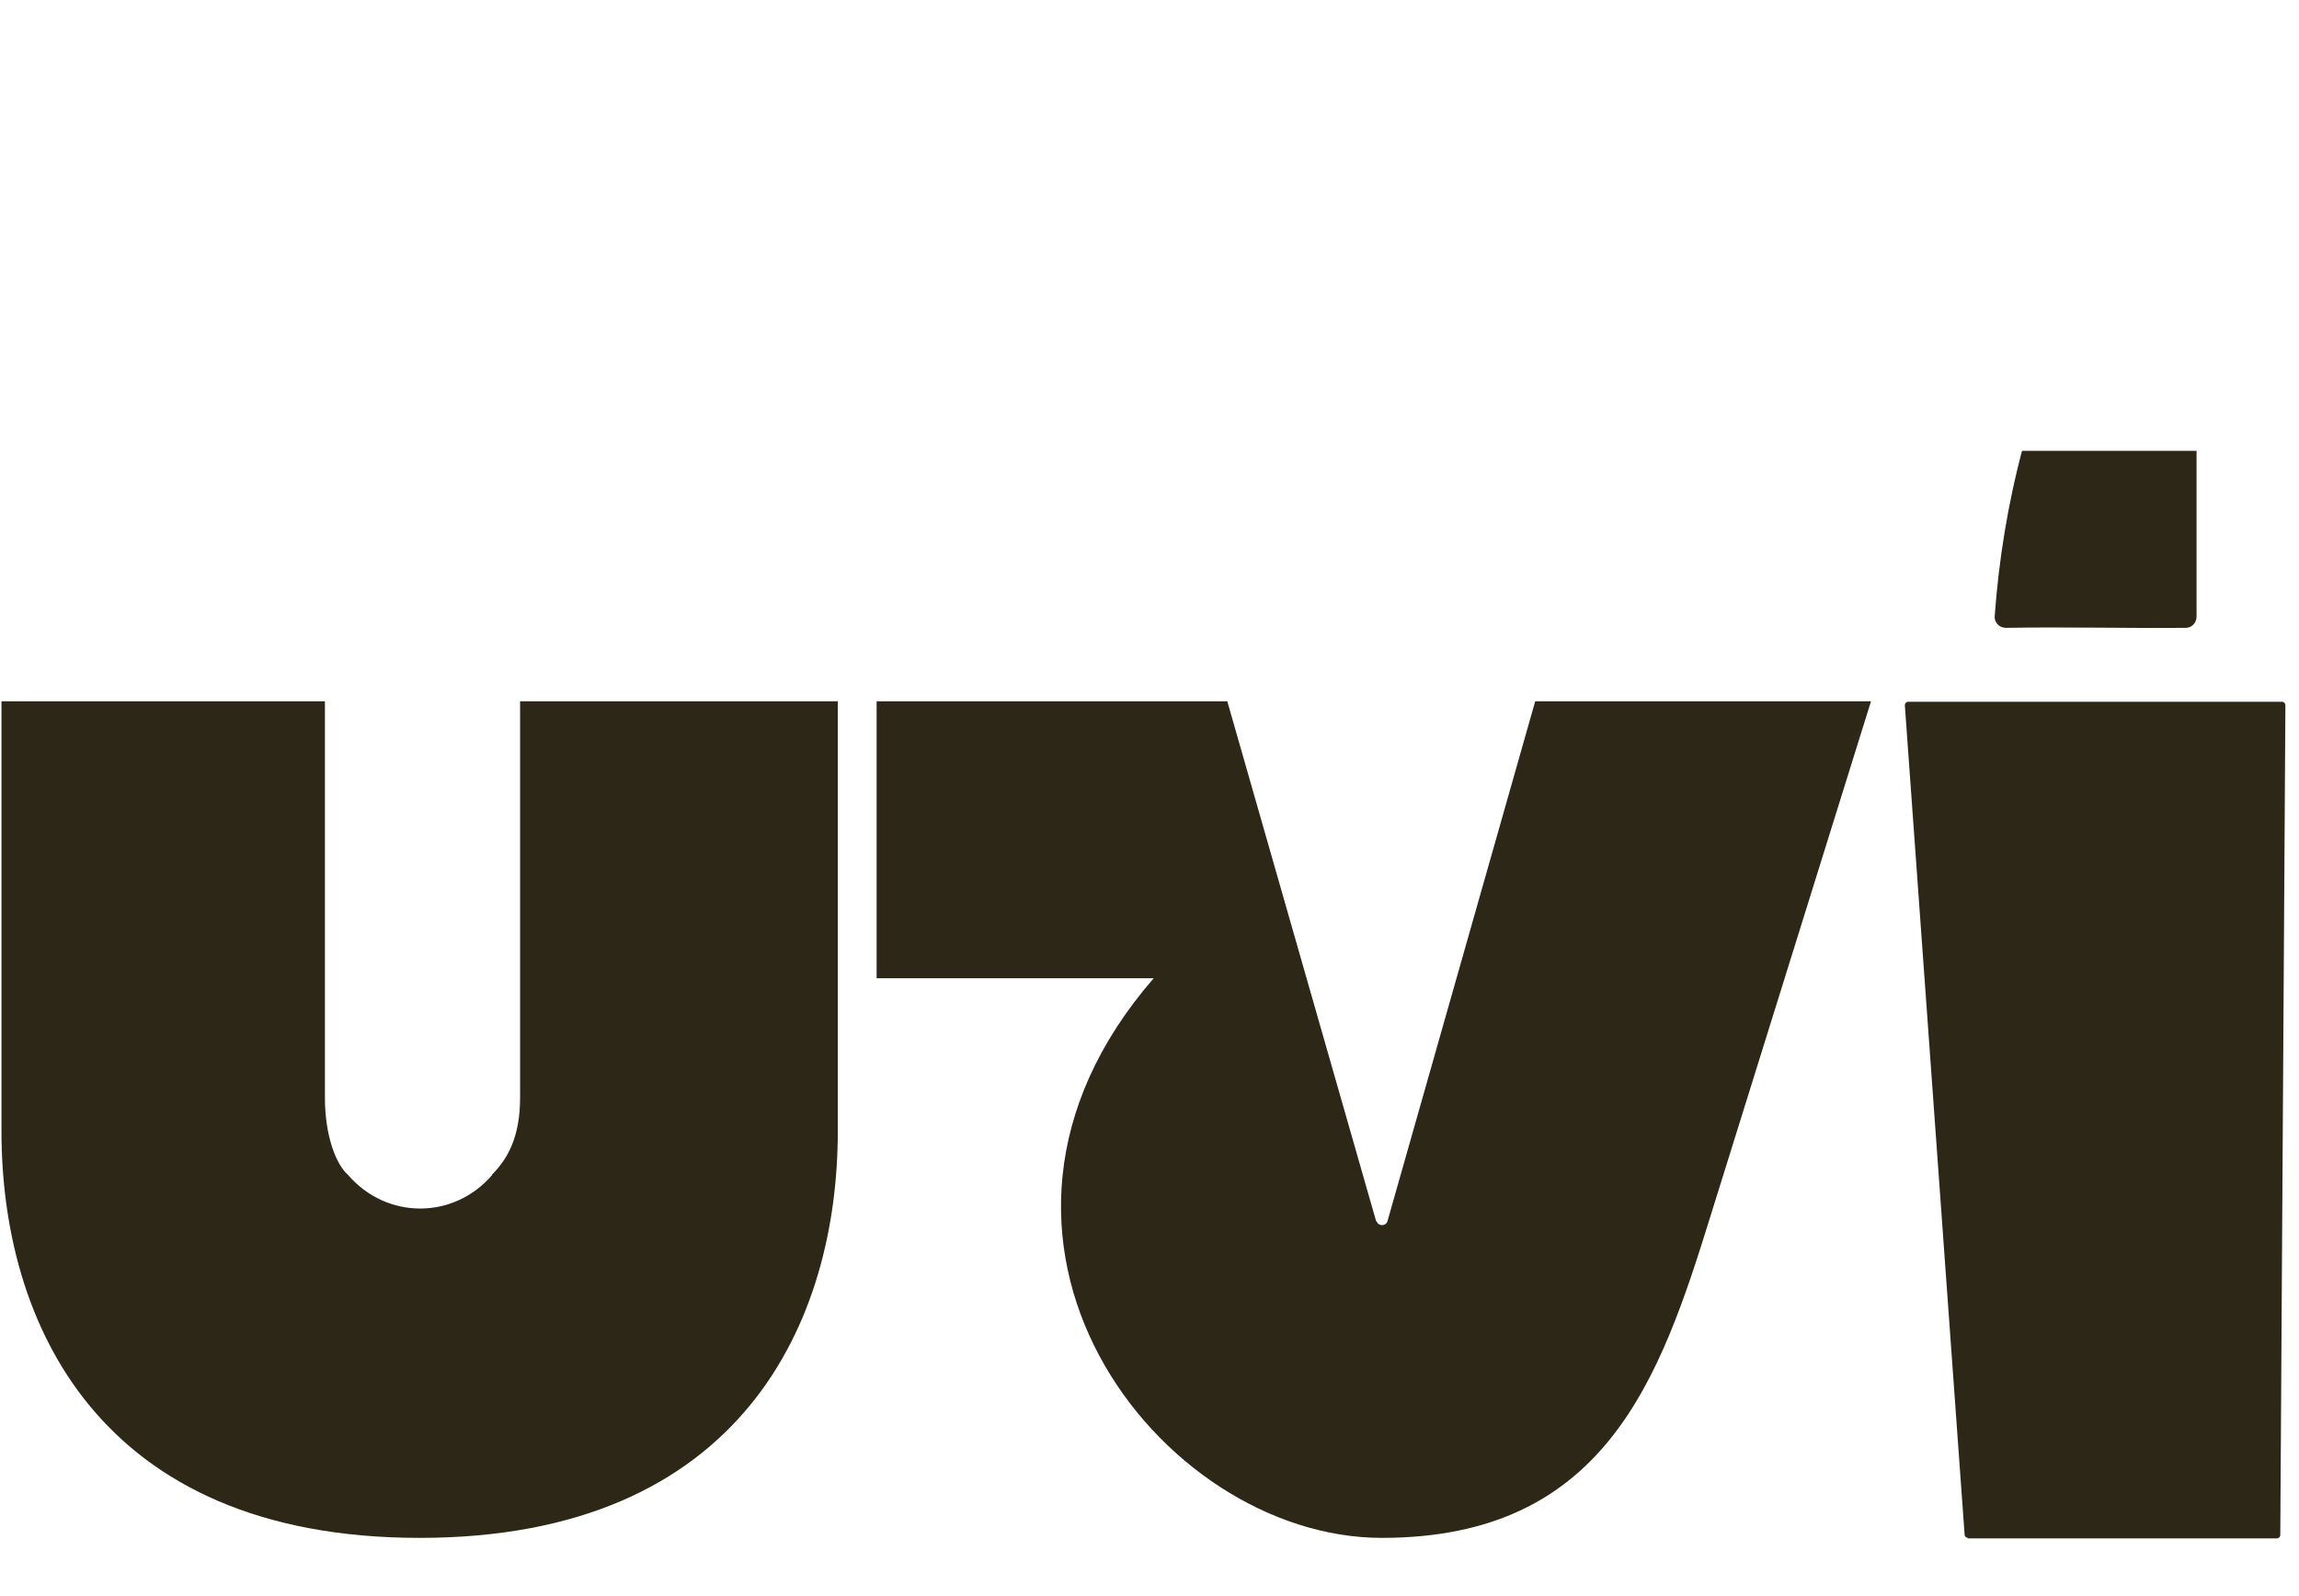 <svg width="36" height="25" viewBox="0 0 36 25" fill="none" xmlns="http://www.w3.org/2000/svg">
<g clip-path="url(#clip0_11176_8328)">
<g clip-path="url(#clip1_11176_8328)">
<path d="M30.82 24.088C30.788 24.088 30.764 24.064 30.764 24.04L29.828 11.049C29.828 11.016 29.852 10.992 29.885 10.992H35.731C35.763 10.992 35.787 11.016 35.787 11.049L35.707 24.04C35.707 24.072 35.683 24.096 35.65 24.096H30.812L30.82 24.088Z" fill="#2D2718"/>
<path d="M31.678 6.996C31.695 6.923 31.767 6.867 31.84 6.867C32.219 6.867 33.356 6.85 34.227 6.867C34.323 6.867 34.396 6.947 34.396 7.036C34.396 7.907 34.396 8.778 34.396 9.657C34.396 9.753 34.323 9.834 34.227 9.834C33.291 9.842 32.356 9.818 31.412 9.834C31.308 9.834 31.227 9.753 31.235 9.649C31.299 8.778 31.436 7.907 31.678 7.004V6.996Z" fill="#2D2718"/>
<path d="M21.557 19.129C21.581 19.21 21.702 19.21 21.726 19.129L24.04 10.984H29.298L26.782 19.056C25.992 21.605 25.129 24.088 21.637 24.088C18.146 24.088 14.525 19.403 18.065 15.323H13.727V10.984H19.218L21.549 19.129H21.557Z" fill="#2D2718"/>
<path d="M7.7 18.403C7.958 18.145 8.144 17.798 8.144 17.194V10.984H13.119V17.718C13.119 20.685 11.627 24.088 6.571 24.088C1.515 24.088 0.023 20.685 0.023 17.718V10.984H5.088V17.194C5.088 17.798 5.265 18.242 5.45 18.403C6.055 19.105 7.104 19.105 7.708 18.403H7.7Z" fill="#2D2718"/>
</g>
</g>
<defs>
<clipPath id="clip0_11176_8328">
<rect width="36" height="17.333" fill="white" transform="translate(0 7.062)"/>
</clipPath>
<clipPath id="clip1_11176_8328">
<rect width="36" height="17.333" fill="white" transform="translate(0 7.062)"/>
</clipPath>
</defs>
</svg>
